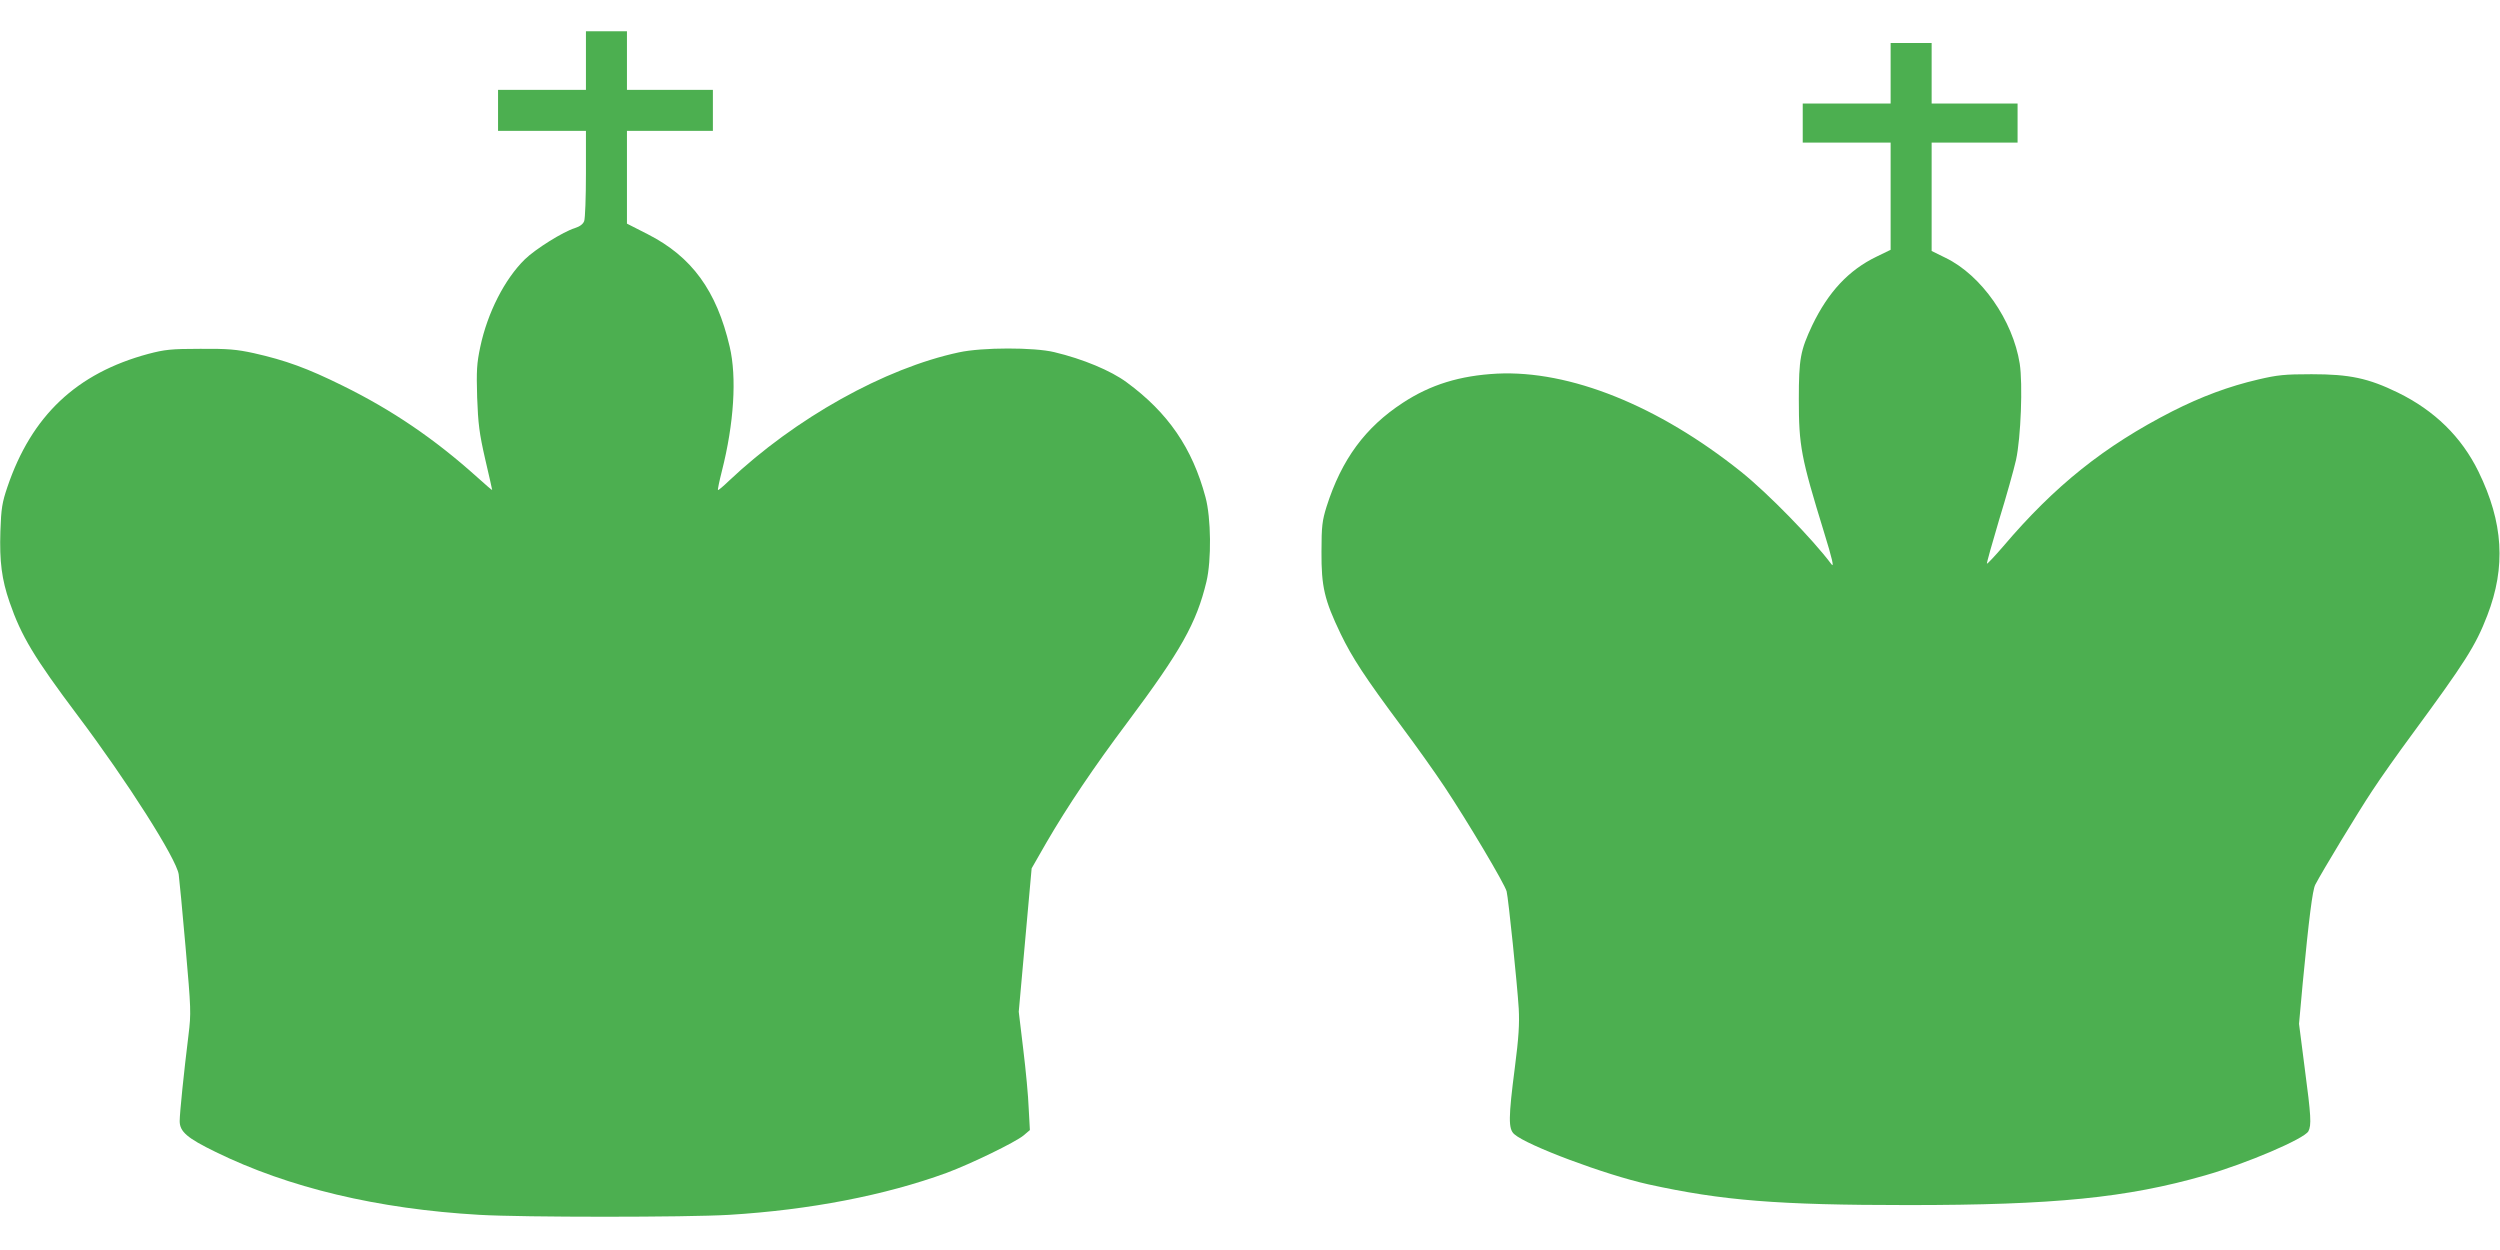 <?xml version="1.0" standalone="no"?>
<!DOCTYPE svg PUBLIC "-//W3C//DTD SVG 20010904//EN"
 "http://www.w3.org/TR/2001/REC-SVG-20010904/DTD/svg10.dtd">
<svg version="1.0" xmlns="http://www.w3.org/2000/svg"
 width="1280pt" height="640pt" viewBox="0 0 1280 640"
 preserveAspectRatio="xMidYMid meet">
<g transform="translate(0,640) scale(0.1,-0.1)"
fill="#4caf50" stroke="none">
<path d="M3000 6090 l0 -150 -225 0 -225 0 0 -105 0 -105 225 0 225 0 0 -219
c0 -121 -4 -230 -9 -243 -6 -16 -23 -28 -48 -36 -59 -18 -202 -107 -256 -160
-103 -101 -191 -273 -228 -448 -18 -85 -20 -121 -16 -259 5 -135 11 -184 41
-315 20 -85 36 -157 36 -159 0 -2 -35 28 -77 66 -218 196 -436 344 -688 468
-182 90 -292 130 -456 167 -88 19 -131 23 -274 22 -150 0 -182 -4 -266 -26
-367 -99 -597 -316 -721 -681 -27 -80 -32 -109 -36 -227 -5 -156 7 -247 47
-363 60 -174 127 -285 347 -578 256 -340 508 -737 519 -816 3 -21 19 -188 35
-371 28 -321 29 -338 15 -452 -23 -186 -45 -399 -45 -440 0 -54 38 -87 184
-158 373 -183 829 -292 1351 -322 224 -13 1060 -13 1278 0 413 25 799 100
1114 215 126 47 350 156 393 191 l33 28 -6 110 c-2 61 -15 198 -28 304 l-23
192 33 367 33 367 75 131 c108 186 244 388 415 616 275 368 354 509 405 721
26 109 24 327 -5 433 -67 250 -191 432 -404 588 -80 59 -223 119 -370 154
-103 25 -369 25 -488 -1 -380 -81 -838 -337 -1178 -658 -29 -28 -54 -49 -56
-47 -2 2 7 46 20 97 62 244 77 480 40 637 -67 287 -194 461 -420 576 l-106 54
0 238 0 237 220 0 220 0 0 105 0 105 -220 0 -220 0 0 150 0 150 -105 0 -105 0
0 -150z"/>
<path d="M9680 6025 l0 -155 -225 0 -225 0 0 -100 0 -100 225 0 225 0 0 -274
0 -275 -72 -35 c-143 -69 -247 -181 -329 -351 -61 -130 -69 -171 -69 -379 0
-240 11 -297 129 -681 42 -136 53 -184 38 -164 -97 130 -326 364 -462 473
-425 340 -878 521 -1250 503 -190 -10 -340 -56 -482 -149 -193 -126 -314 -290
-391 -532 -22 -71 -26 -99 -26 -231 -1 -179 15 -247 98 -420 59 -122 124 -222
314 -477 71 -95 170 -234 219 -308 117 -176 308 -497 317 -534 9 -37 54 -472
62 -601 4 -77 0 -146 -20 -301 -33 -256 -34 -314 -3 -341 65 -58 466 -208 687
-257 378 -83 661 -106 1330 -106 747 0 1119 37 1520 152 210 60 508 187 529
226 16 31 14 76 -19 324 l-29 226 19 209 c32 333 50 475 64 503 36 69 218 370
291 480 45 69 136 197 201 285 275 374 329 458 389 614 96 249 82 476 -45 736
-87 178 -225 313 -413 405 -152 74 -247 94 -442 94 -138 0 -175 -4 -273 -27
-150 -35 -290 -87 -440 -163 -348 -178 -601 -380 -866 -692 -44 -51 -81 -90
-83 -88 -2 2 26 102 62 223 37 120 76 259 87 308 25 114 35 389 19 493 -35
222 -196 453 -380 542 l-71 35 0 277 0 278 220 0 220 0 0 100 0 100 -220 0
-220 0 0 155 0 155 -105 0 -105 0 0 -155z"/>
</g>
</svg>
